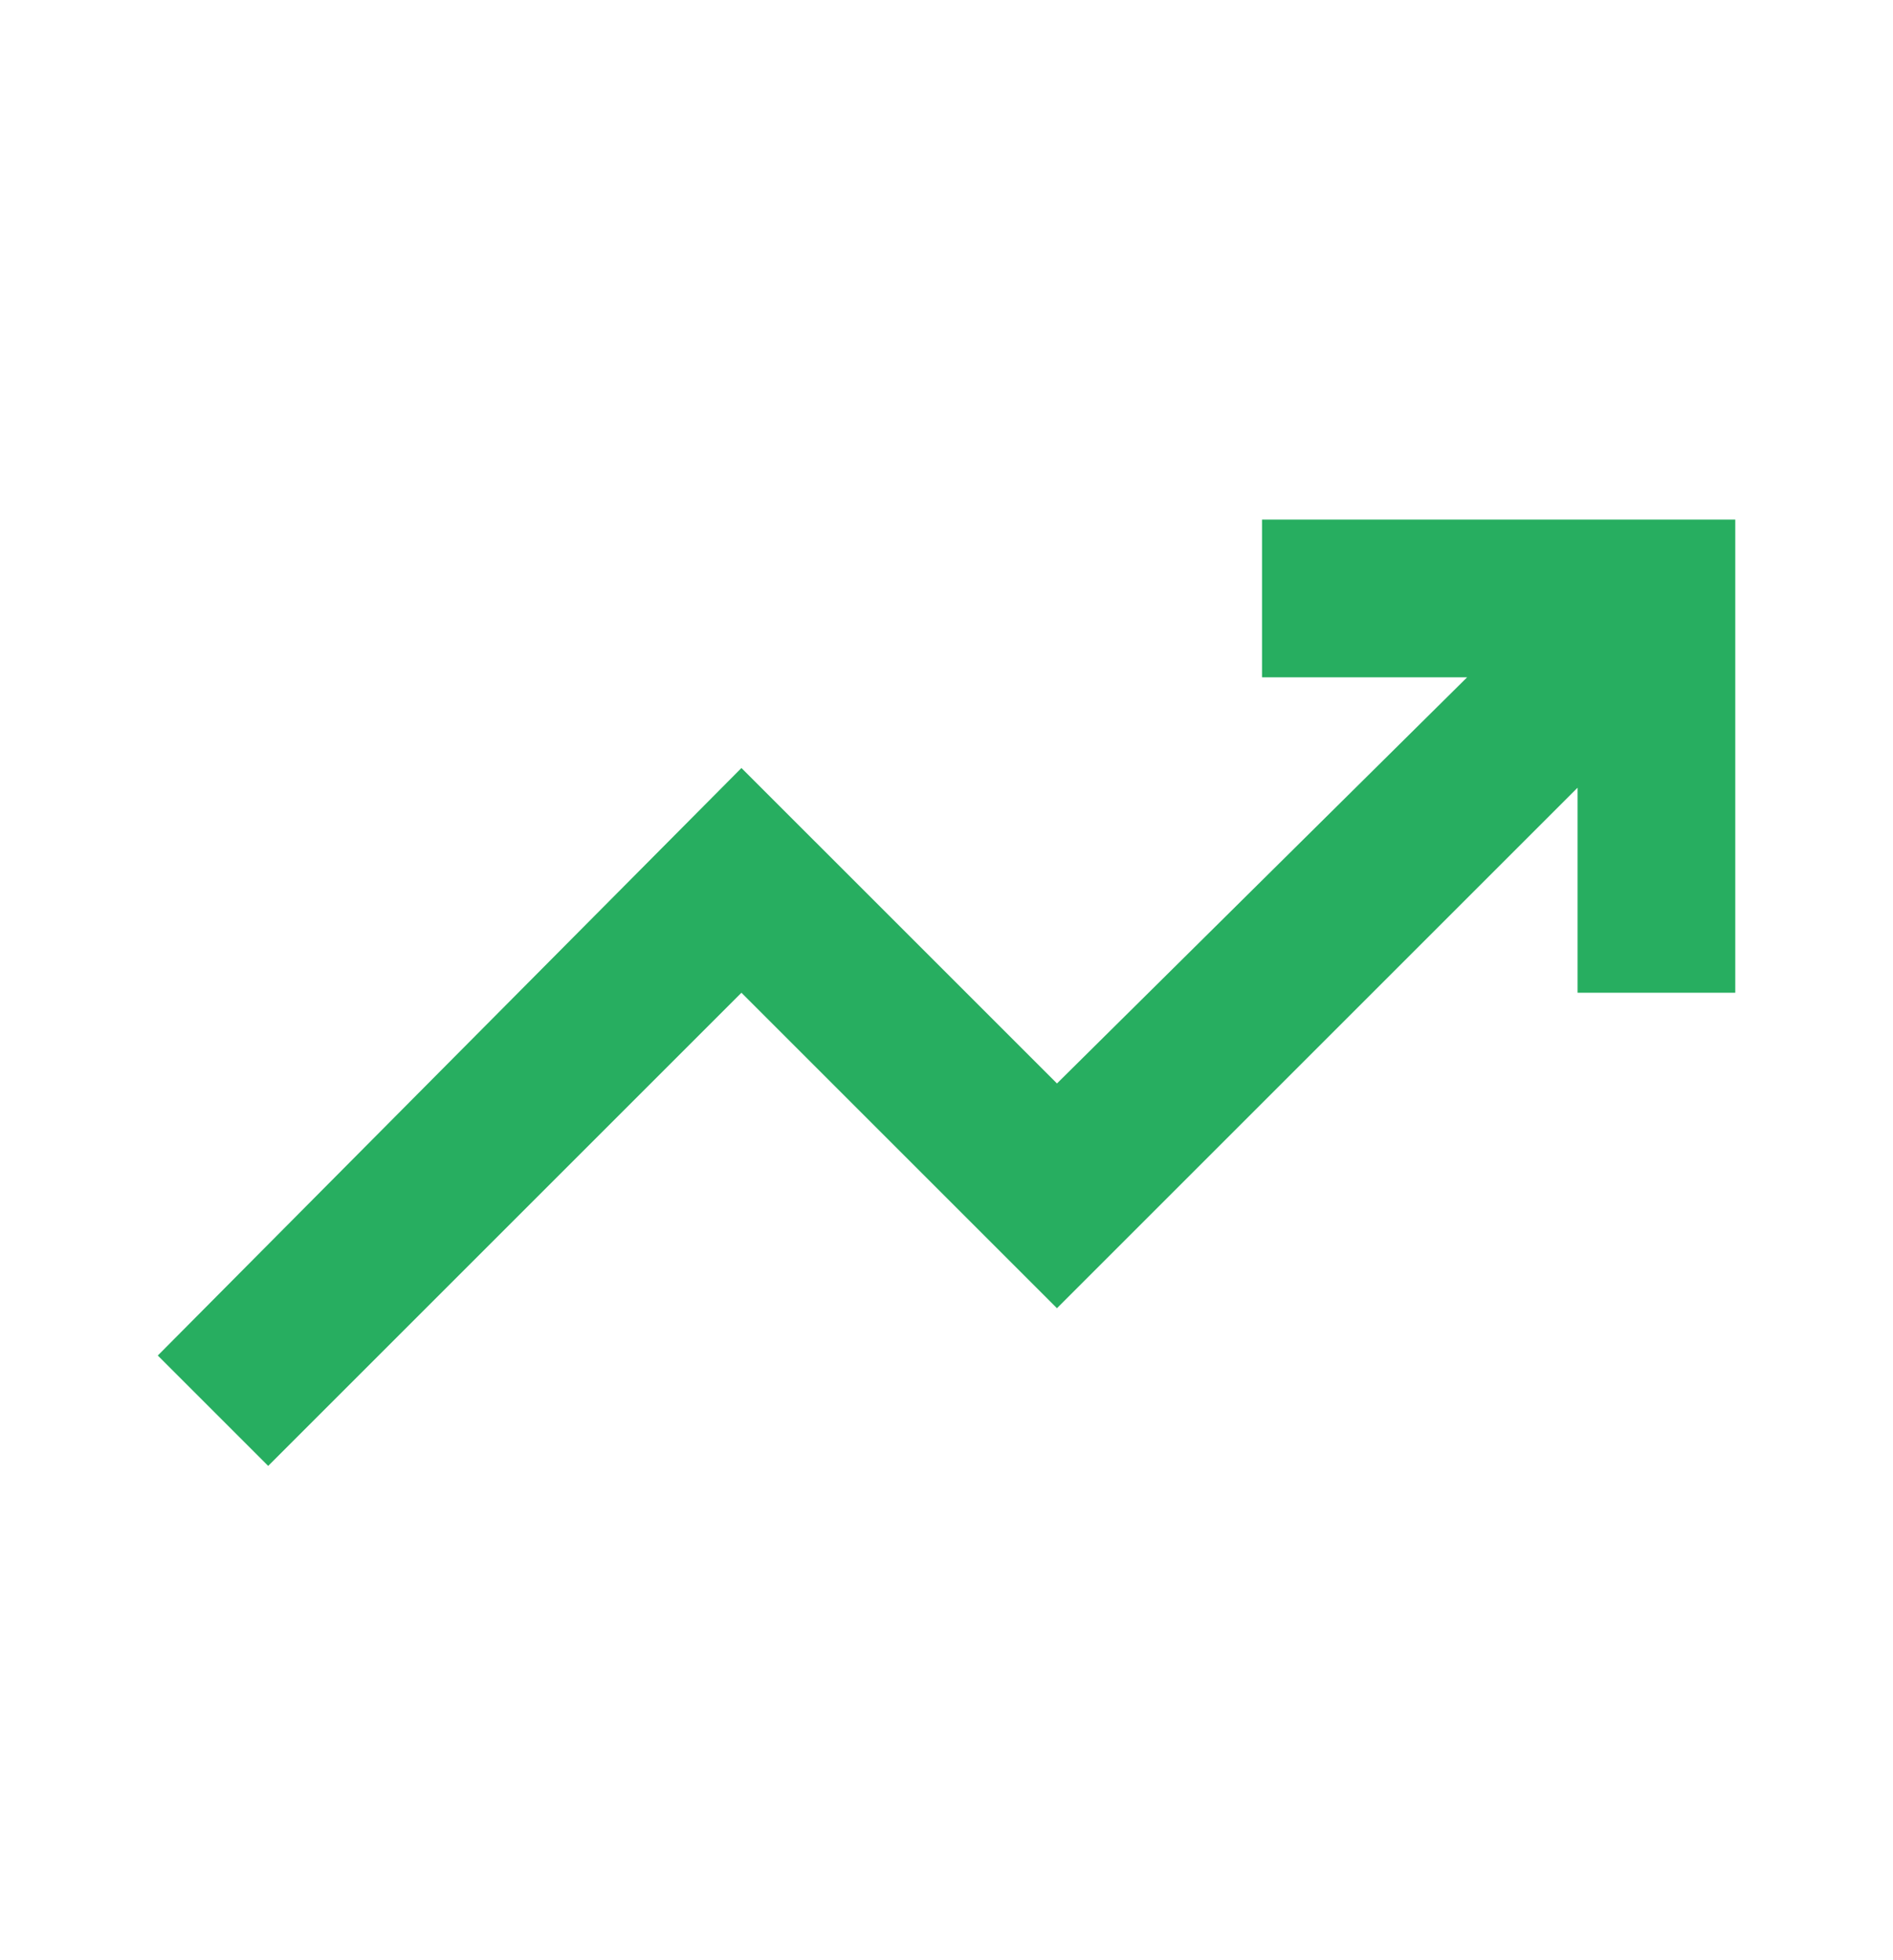 <svg width="28" height="29" viewBox="0 0 28 29" fill="none" xmlns="http://www.w3.org/2000/svg">
<mask id="mask0_1_632" style="mask-type:alpha" maskUnits="userSpaceOnUse" x="0" y="0" width="28" height="29">
<rect y="0.687" width="28" height="28" fill="#27AE60"/>
</mask>
<g mask="url(#mask0_1_632)">
<path d="M3.967 21.687L2.334 20.054L10.967 11.362L15.634 16.029L21.701 10.02H18.667V7.687H25.667V14.687H23.334V11.654L15.634 19.354L10.967 14.687L3.967 21.687Z" fill="#27AE60"/>
</g>
</svg>
